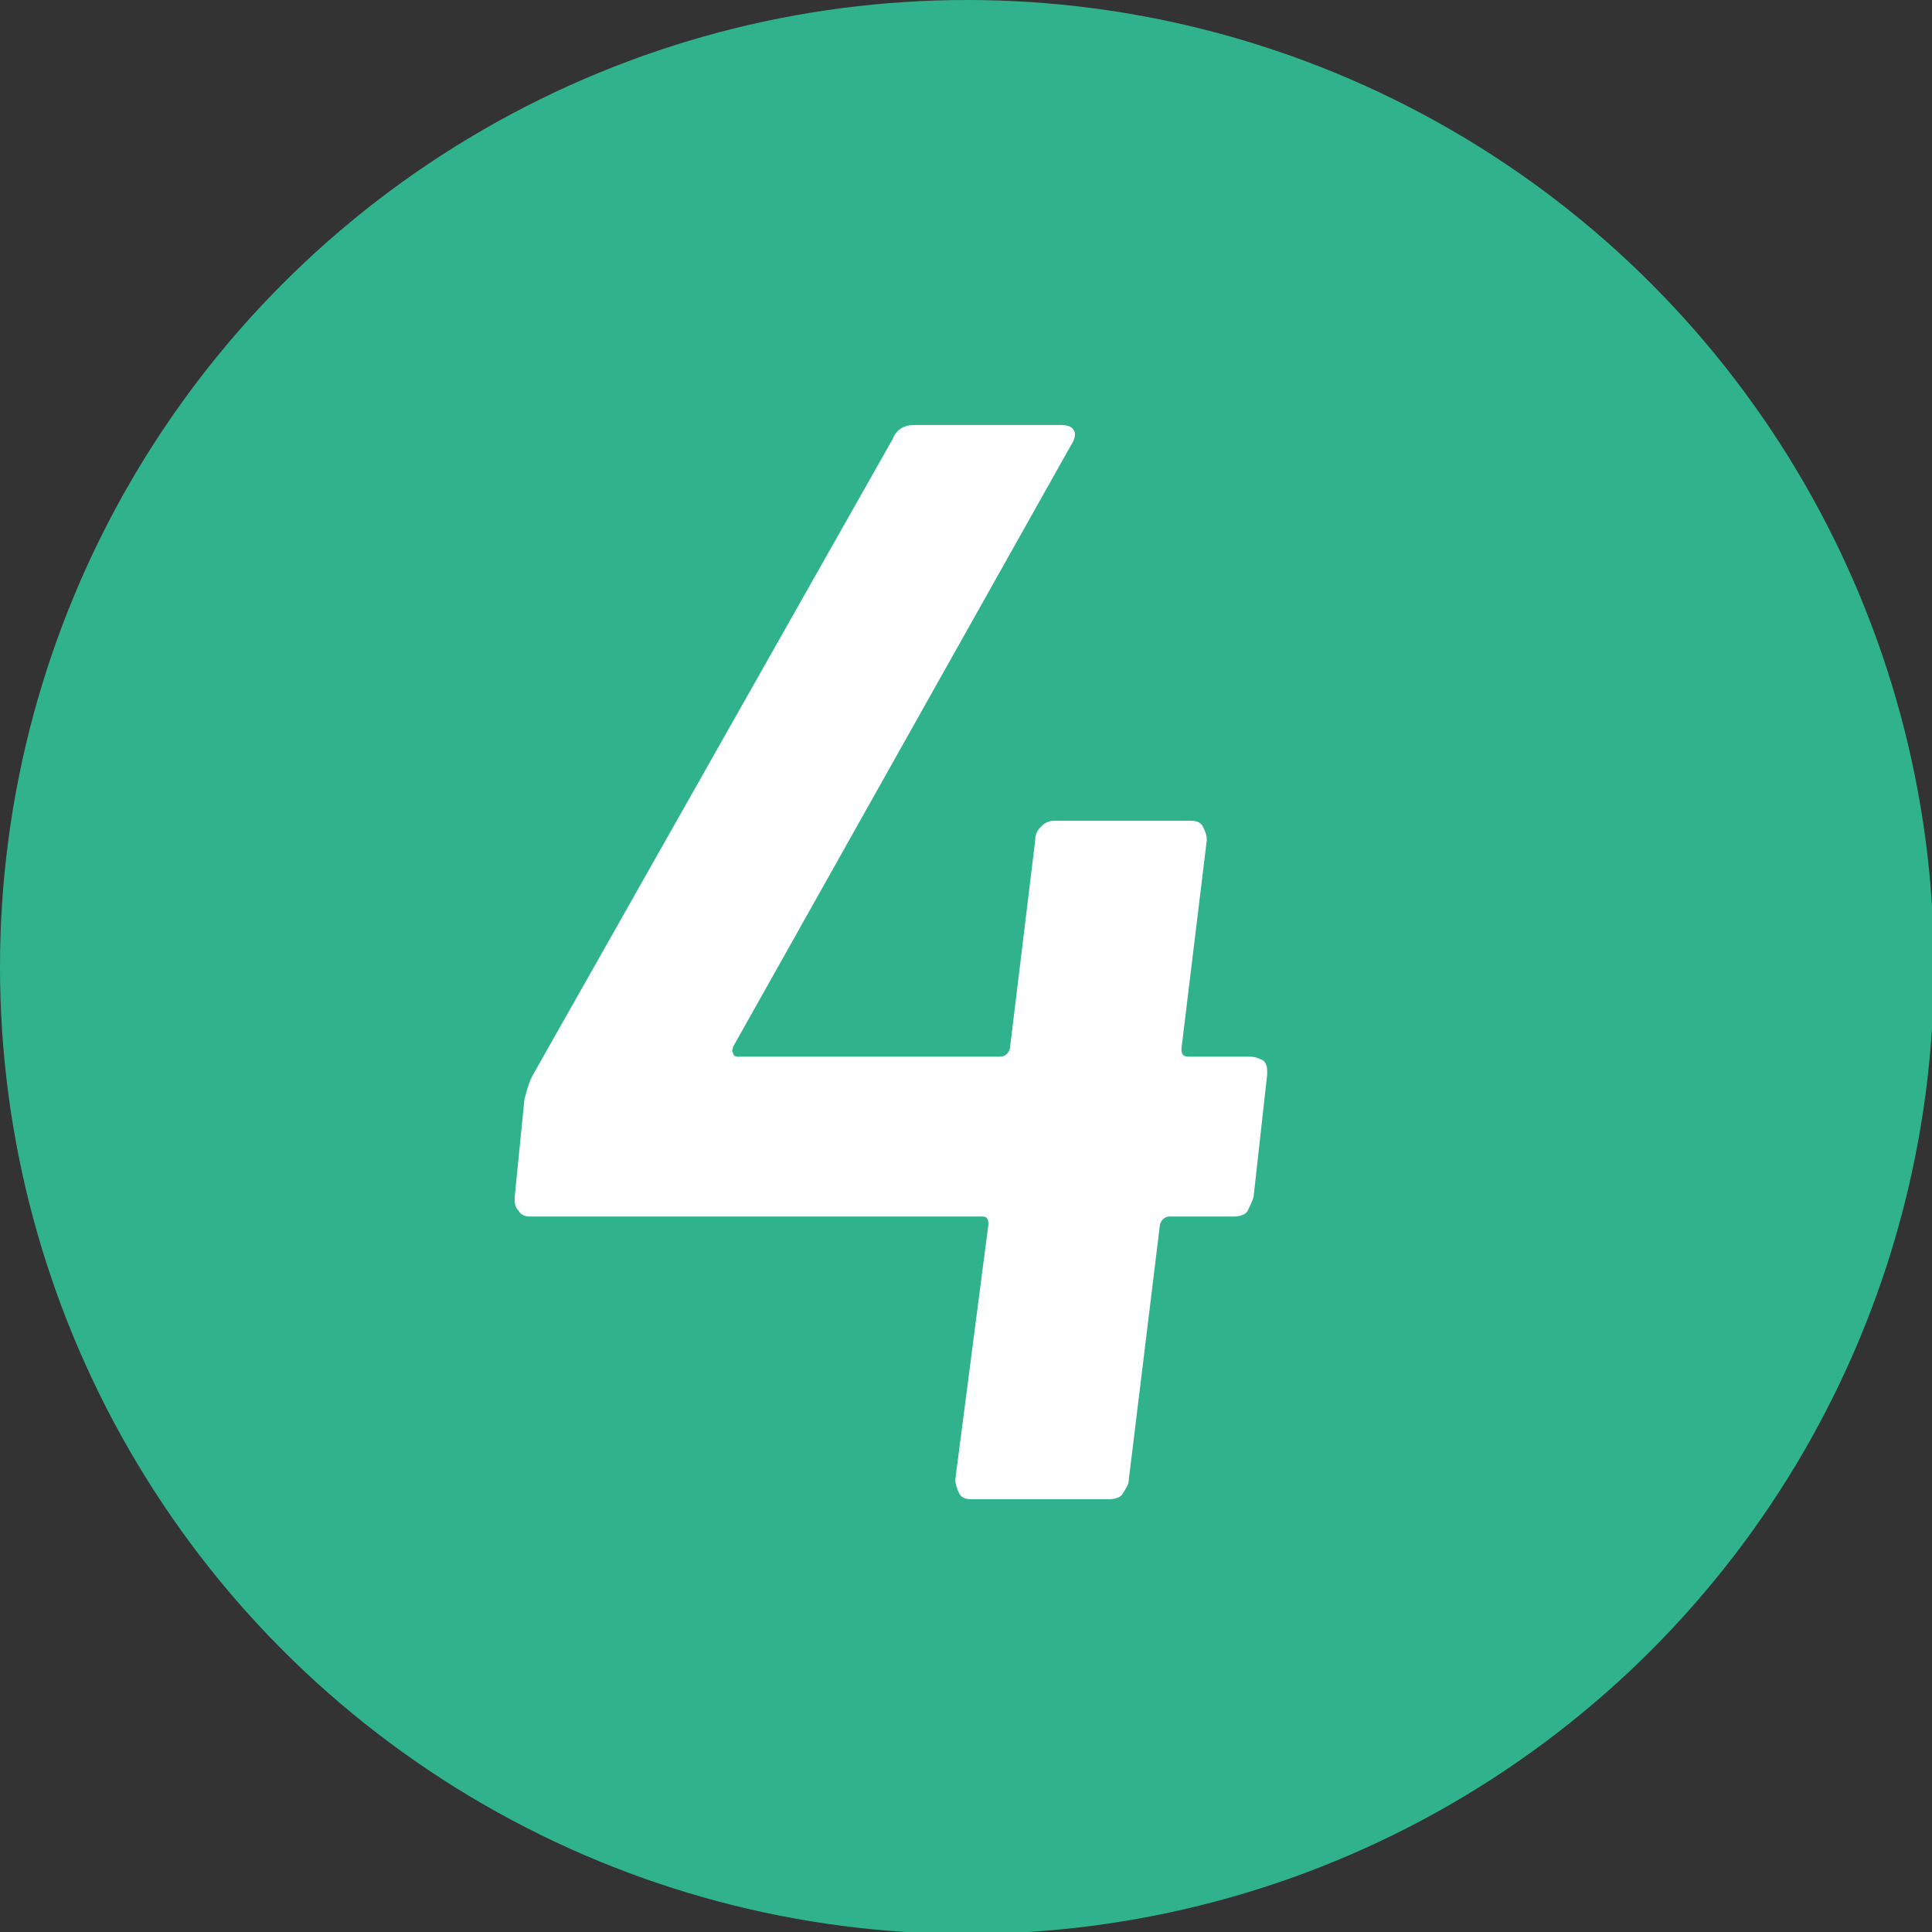 <?xml version="1.0" encoding="utf-8"?>
<!-- Generator: Adobe Illustrator 27.2.0, SVG Export Plug-In . SVG Version: 6.00 Build 0)  -->
<svg version="1.1" id="_レイヤー_2" xmlns="http://www.w3.org/2000/svg" xmlns:xlink="http://www.w3.org/1999/xlink" x="0px"
	 y="0px" viewBox="0 0 99.1 99.1" style="enable-background:new 0 0 99.1 99.1;" xml:space="preserve">
<rect x="0" y="0" width="99.1" height="99.1" fill="#333333" stroke="none"/>
<style type="text/css">
	.st0{fill:#30B38C;}
	.st1{fill:#FFFFFF;}
</style>
<g id="_レイヤー_1-2">
	<g>
		<circle class="st0" cx="49.6" cy="49.6" r="49.6"/>
		<path class="st1" d="M64.8,54.4c0.2,0.2,0.2,0.4,0.2,0.7l-0.7,6.3c-0.1,0.3-0.2,0.5-0.3,0.7s-0.4,0.3-0.7,0.3H60
			c-0.2,0-0.4,0.1-0.5,0.4l-1.6,13.1c0,0.3-0.2,0.5-0.3,0.7s-0.4,0.3-0.7,0.3h-7.1c-0.3,0-0.5-0.1-0.6-0.3S49,76.1,49,75.9l1.7-13.1
			c0-0.3-0.1-0.4-0.3-0.4H27.2c-0.3,0-0.5-0.1-0.6-0.3c-0.2-0.2-0.2-0.4-0.2-0.7l0.5-5c0.1-0.4,0.2-0.8,0.4-1.2l18.5-32.7
			c0.2-0.5,0.6-0.7,1.1-0.7h7.5c0.4,0,0.6,0.1,0.7,0.3c0.1,0.2,0,0.5-0.2,0.8L37.6,53.7c0,0.1-0.1,0.2,0,0.3c0,0.1,0.1,0.2,0.2,0.2
			h13.5c0.2,0,0.4-0.1,0.5-0.4l1.3-10.7c0-0.3,0.1-0.5,0.3-0.7c0.2-0.2,0.4-0.3,0.7-0.3h7c0.3,0,0.5,0.1,0.6,0.3s0.2,0.4,0.2,0.7
			l-1.3,10.7c0,0.3,0.1,0.4,0.4,0.4h3.1C64.4,54.2,64.6,54.3,64.8,54.4z"/>
	</g>
</g>
</svg>
